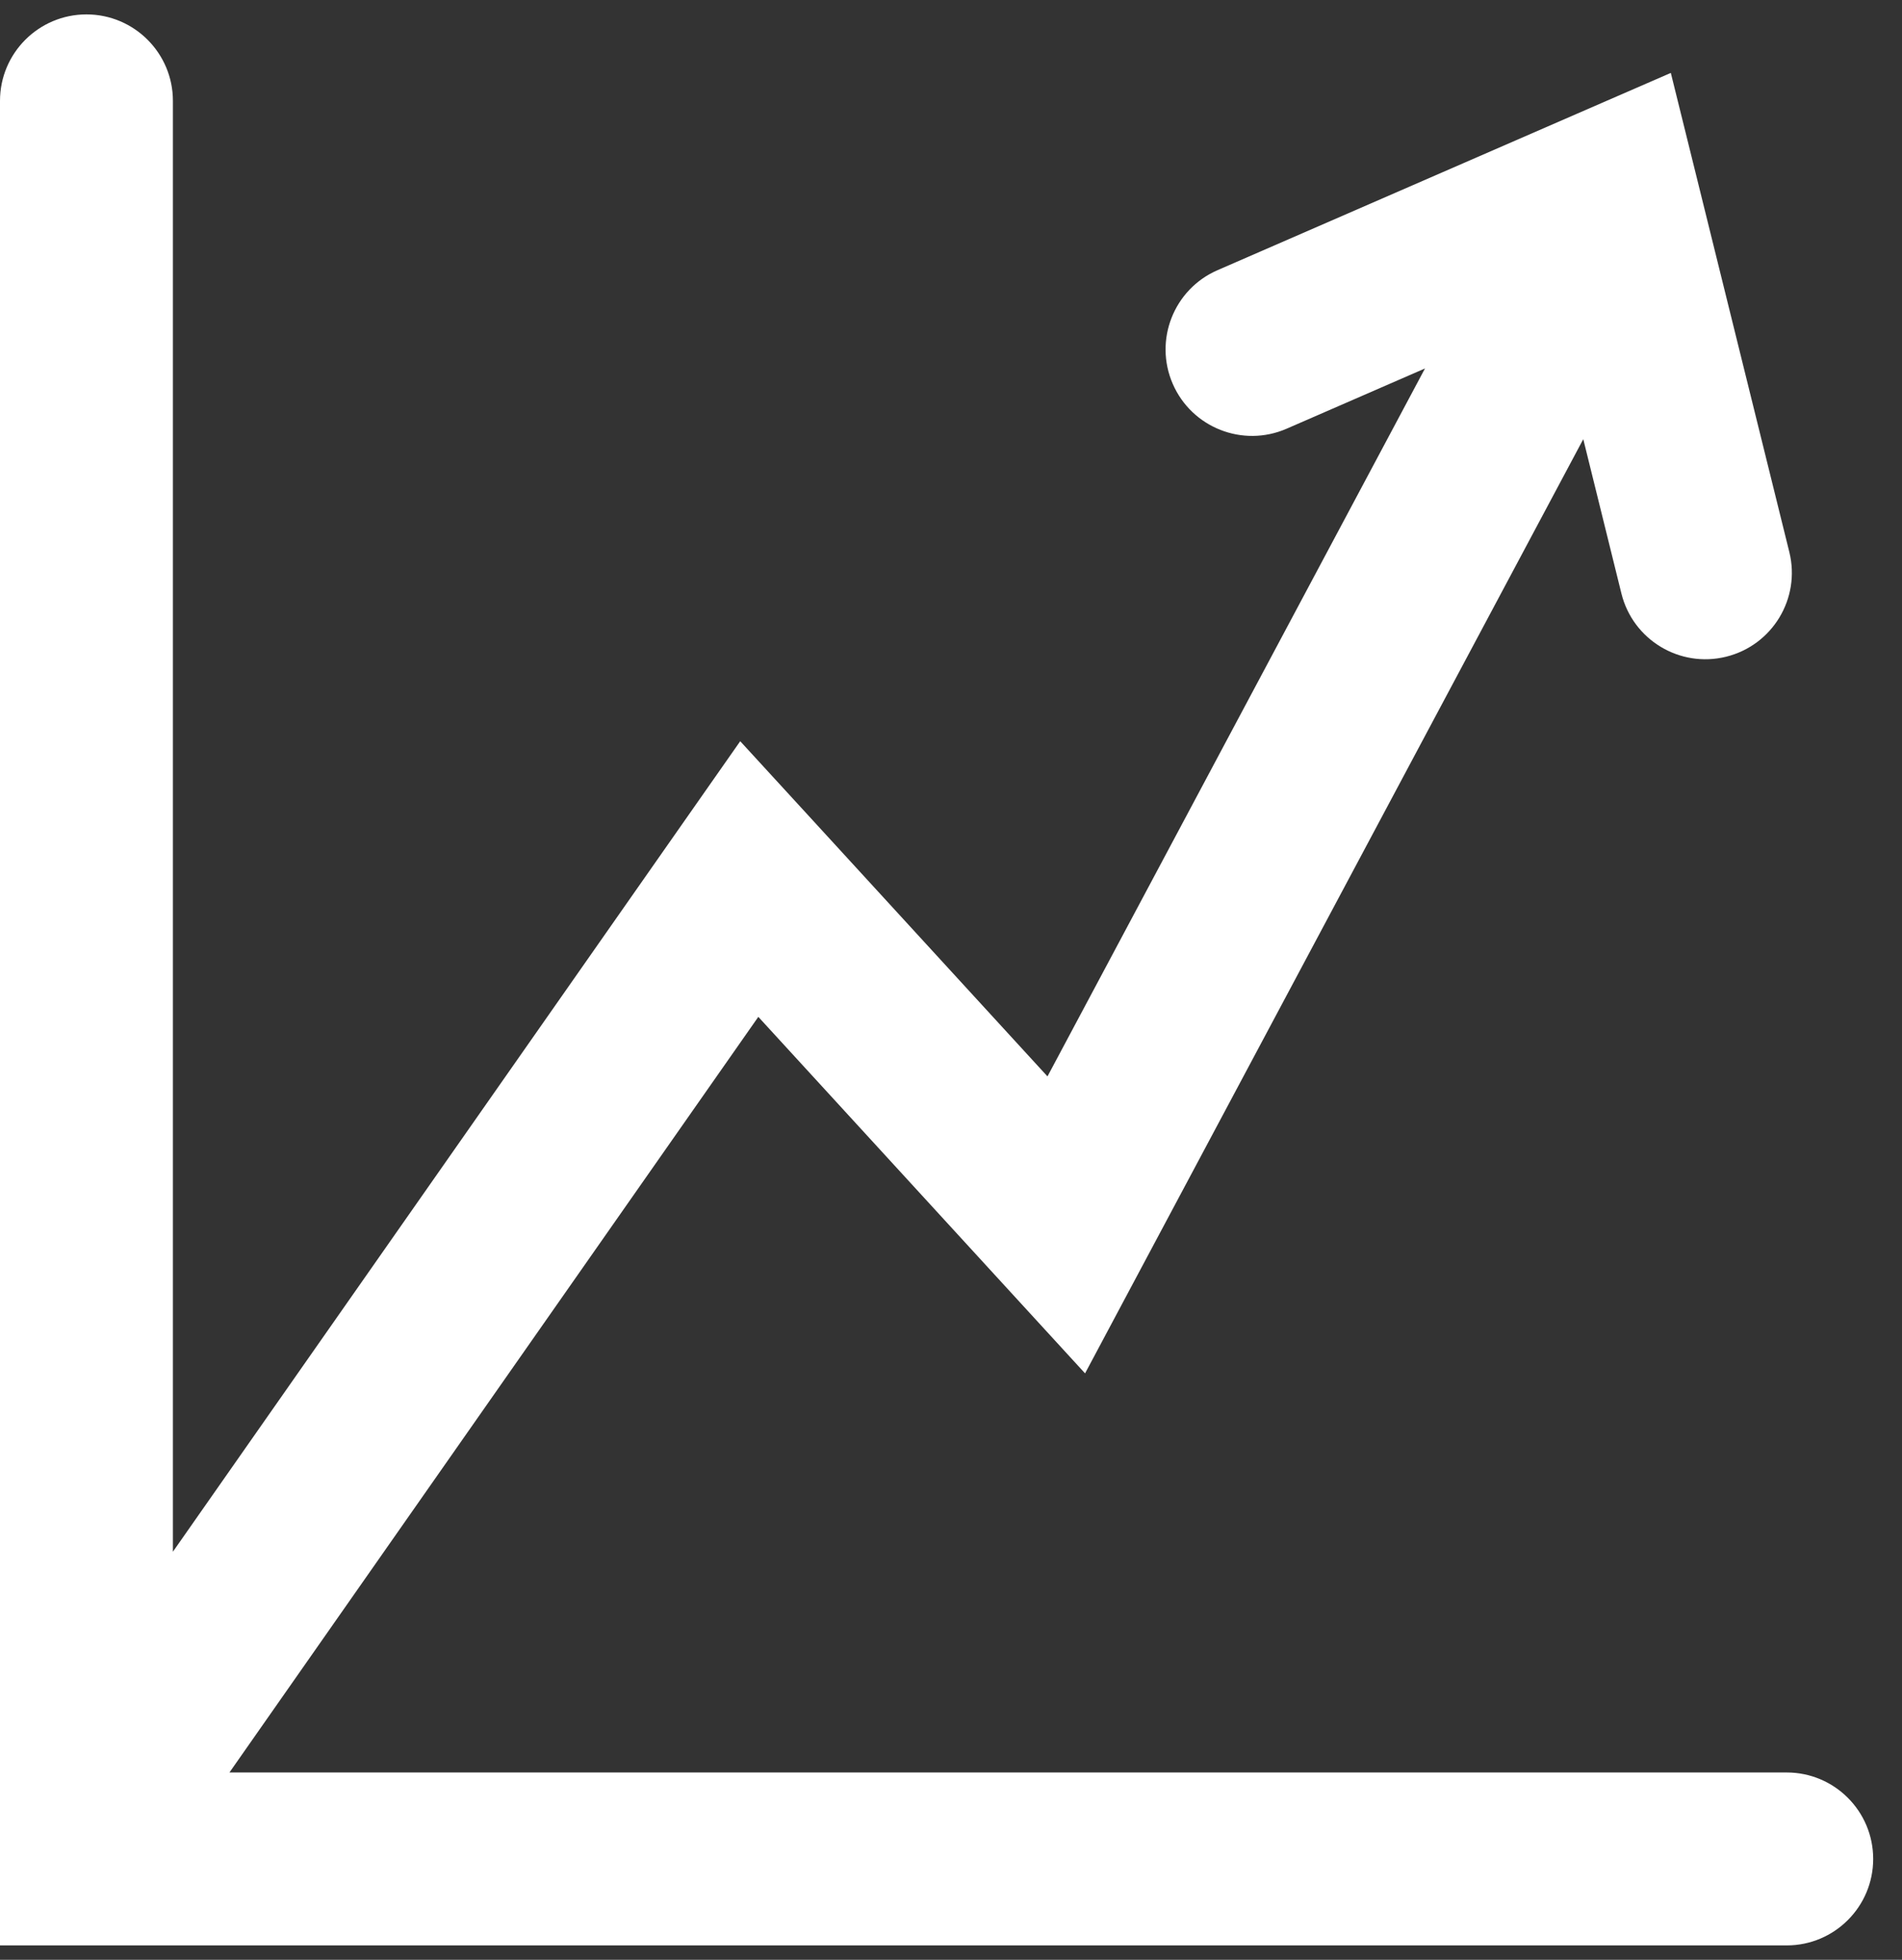 <svg width="33" height="34" viewBox="0 0 33 34" fill="none" xmlns="http://www.w3.org/2000/svg">
<rect x="0" y="0" width="33" height="34" fill="#333333" stroke="none"/>
<path fill-rule="evenodd" clip-rule="evenodd" d="M1.5 0.25C2.328 0.25 3 0.922 3 1.75V26.92L11.771 14.39L12.843 12.859L14.106 14.236L18.174 18.674L24.724 6.392L22.322 7.438C21.562 7.768 20.679 7.42 20.348 6.661C20.017 5.901 20.365 5.017 21.125 4.687L27.361 1.973L28.989 1.265L29.416 2.989L31.045 9.577C31.244 10.381 30.753 11.194 29.949 11.393C29.144 11.592 28.331 11.101 28.132 10.297L27.47 7.619L19.823 21.956L18.826 23.826L17.394 22.264L13.157 17.641L3.981 30.75H31C31.828 30.75 32.5 31.422 32.5 32.25C32.5 33.078 31.828 33.75 31 33.75H1.5H0V32.25V1.75C0 0.922 0.672 0.25 1.5 0.25Z" fill="white"/>
</svg>
